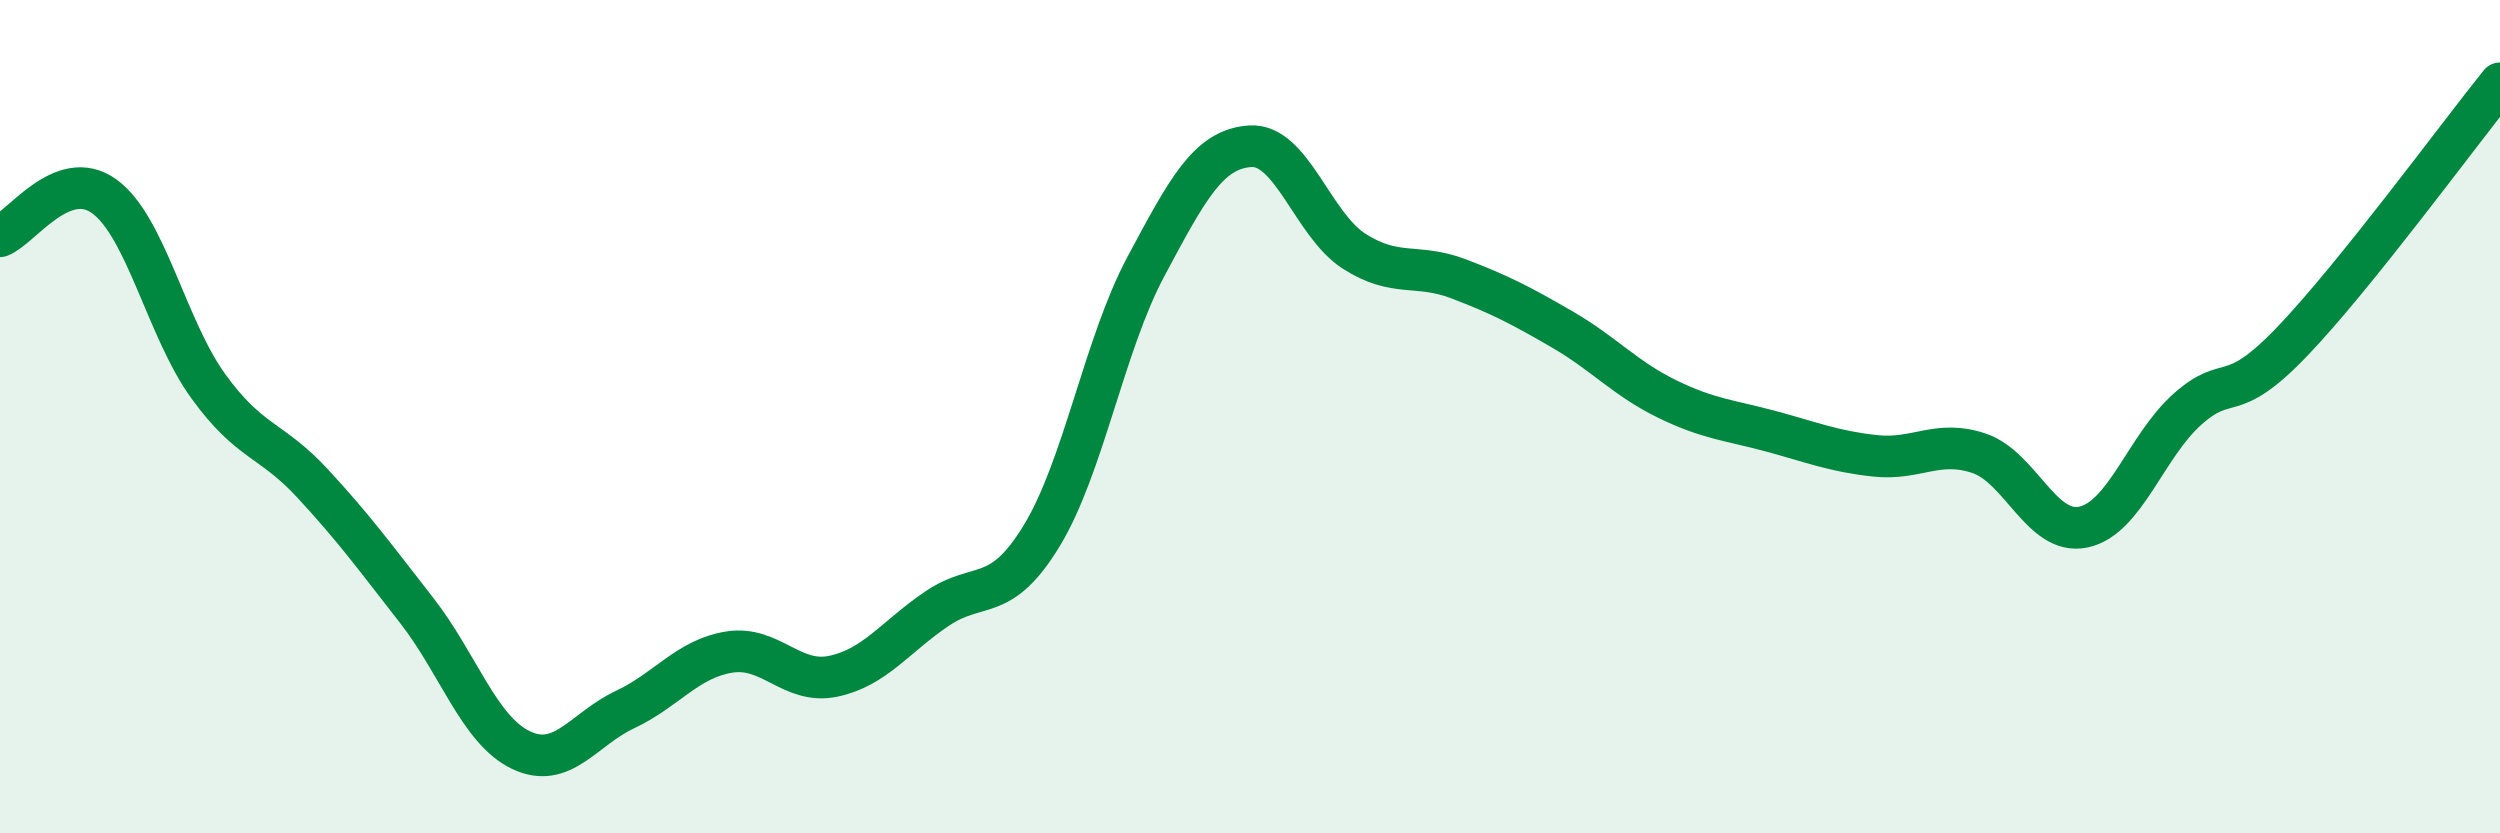 
    <svg width="60" height="20" viewBox="0 0 60 20" xmlns="http://www.w3.org/2000/svg">
      <path
        d="M 0,5.67 C 0.5,5.48 1.5,3.99 2.5,4.71 C 3.5,5.43 4,7.89 5,9.27 C 6,10.65 6.5,10.52 7.5,11.6 C 8.5,12.68 9,13.37 10,14.65 C 11,15.93 11.5,17.52 12.5,18 C 13.5,18.48 14,17.5 15,17.03 C 16,16.56 16.5,15.81 17.5,15.65 C 18.5,15.49 19,16.44 20,16.23 C 21,16.02 21.5,15.27 22.5,14.6 C 23.5,13.93 24,14.5 25,12.86 C 26,11.22 26.5,8.27 27.5,6.4 C 28.5,4.53 29,3.58 30,3.51 C 31,3.44 31.5,5.39 32.5,6.03 C 33.5,6.67 34,6.31 35,6.69 C 36,7.07 36.5,7.33 37.5,7.91 C 38.5,8.49 39,9.08 40,9.57 C 41,10.06 41.5,10.08 42.5,10.35 C 43.5,10.62 44,10.83 45,10.94 C 46,11.05 46.5,10.54 47.5,10.88 C 48.5,11.22 49,12.86 50,12.65 C 51,12.44 51.5,10.71 52.5,9.82 C 53.5,8.93 53.5,9.77 55,8.21 C 56.5,6.65 59,3.24 60,2L60 20L0 20Z"
        fill="#008740"
        opacity="0.1"
        stroke-linecap="round"
        stroke-linejoin="round"
      />
      <path
        d="M 0,5.67 C 0.5,5.48 1.5,3.99 2.5,4.71 C 3.5,5.43 4,7.89 5,9.27 C 6,10.65 6.5,10.52 7.5,11.6 C 8.5,12.68 9,13.37 10,14.65 C 11,15.93 11.5,17.52 12.5,18 C 13.5,18.48 14,17.5 15,17.03 C 16,16.56 16.5,15.81 17.5,15.65 C 18.5,15.49 19,16.44 20,16.23 C 21,16.02 21.5,15.27 22.5,14.6 C 23.5,13.93 24,14.5 25,12.86 C 26,11.22 26.5,8.27 27.5,6.4 C 28.5,4.53 29,3.58 30,3.51 C 31,3.44 31.5,5.39 32.5,6.03 C 33.5,6.67 34,6.31 35,6.69 C 36,7.07 36.5,7.33 37.5,7.91 C 38.5,8.49 39,9.08 40,9.57 C 41,10.06 41.5,10.08 42.5,10.35 C 43.5,10.62 44,10.83 45,10.94 C 46,11.05 46.5,10.54 47.5,10.88 C 48.5,11.22 49,12.86 50,12.65 C 51,12.44 51.5,10.71 52.5,9.82 C 53.5,8.93 53.5,9.77 55,8.21 C 56.5,6.65 59,3.24 60,2"
        stroke="#008740"
        stroke-width="1"
        fill="none"
        stroke-linecap="round"
        stroke-linejoin="round"
      />
    </svg>
  